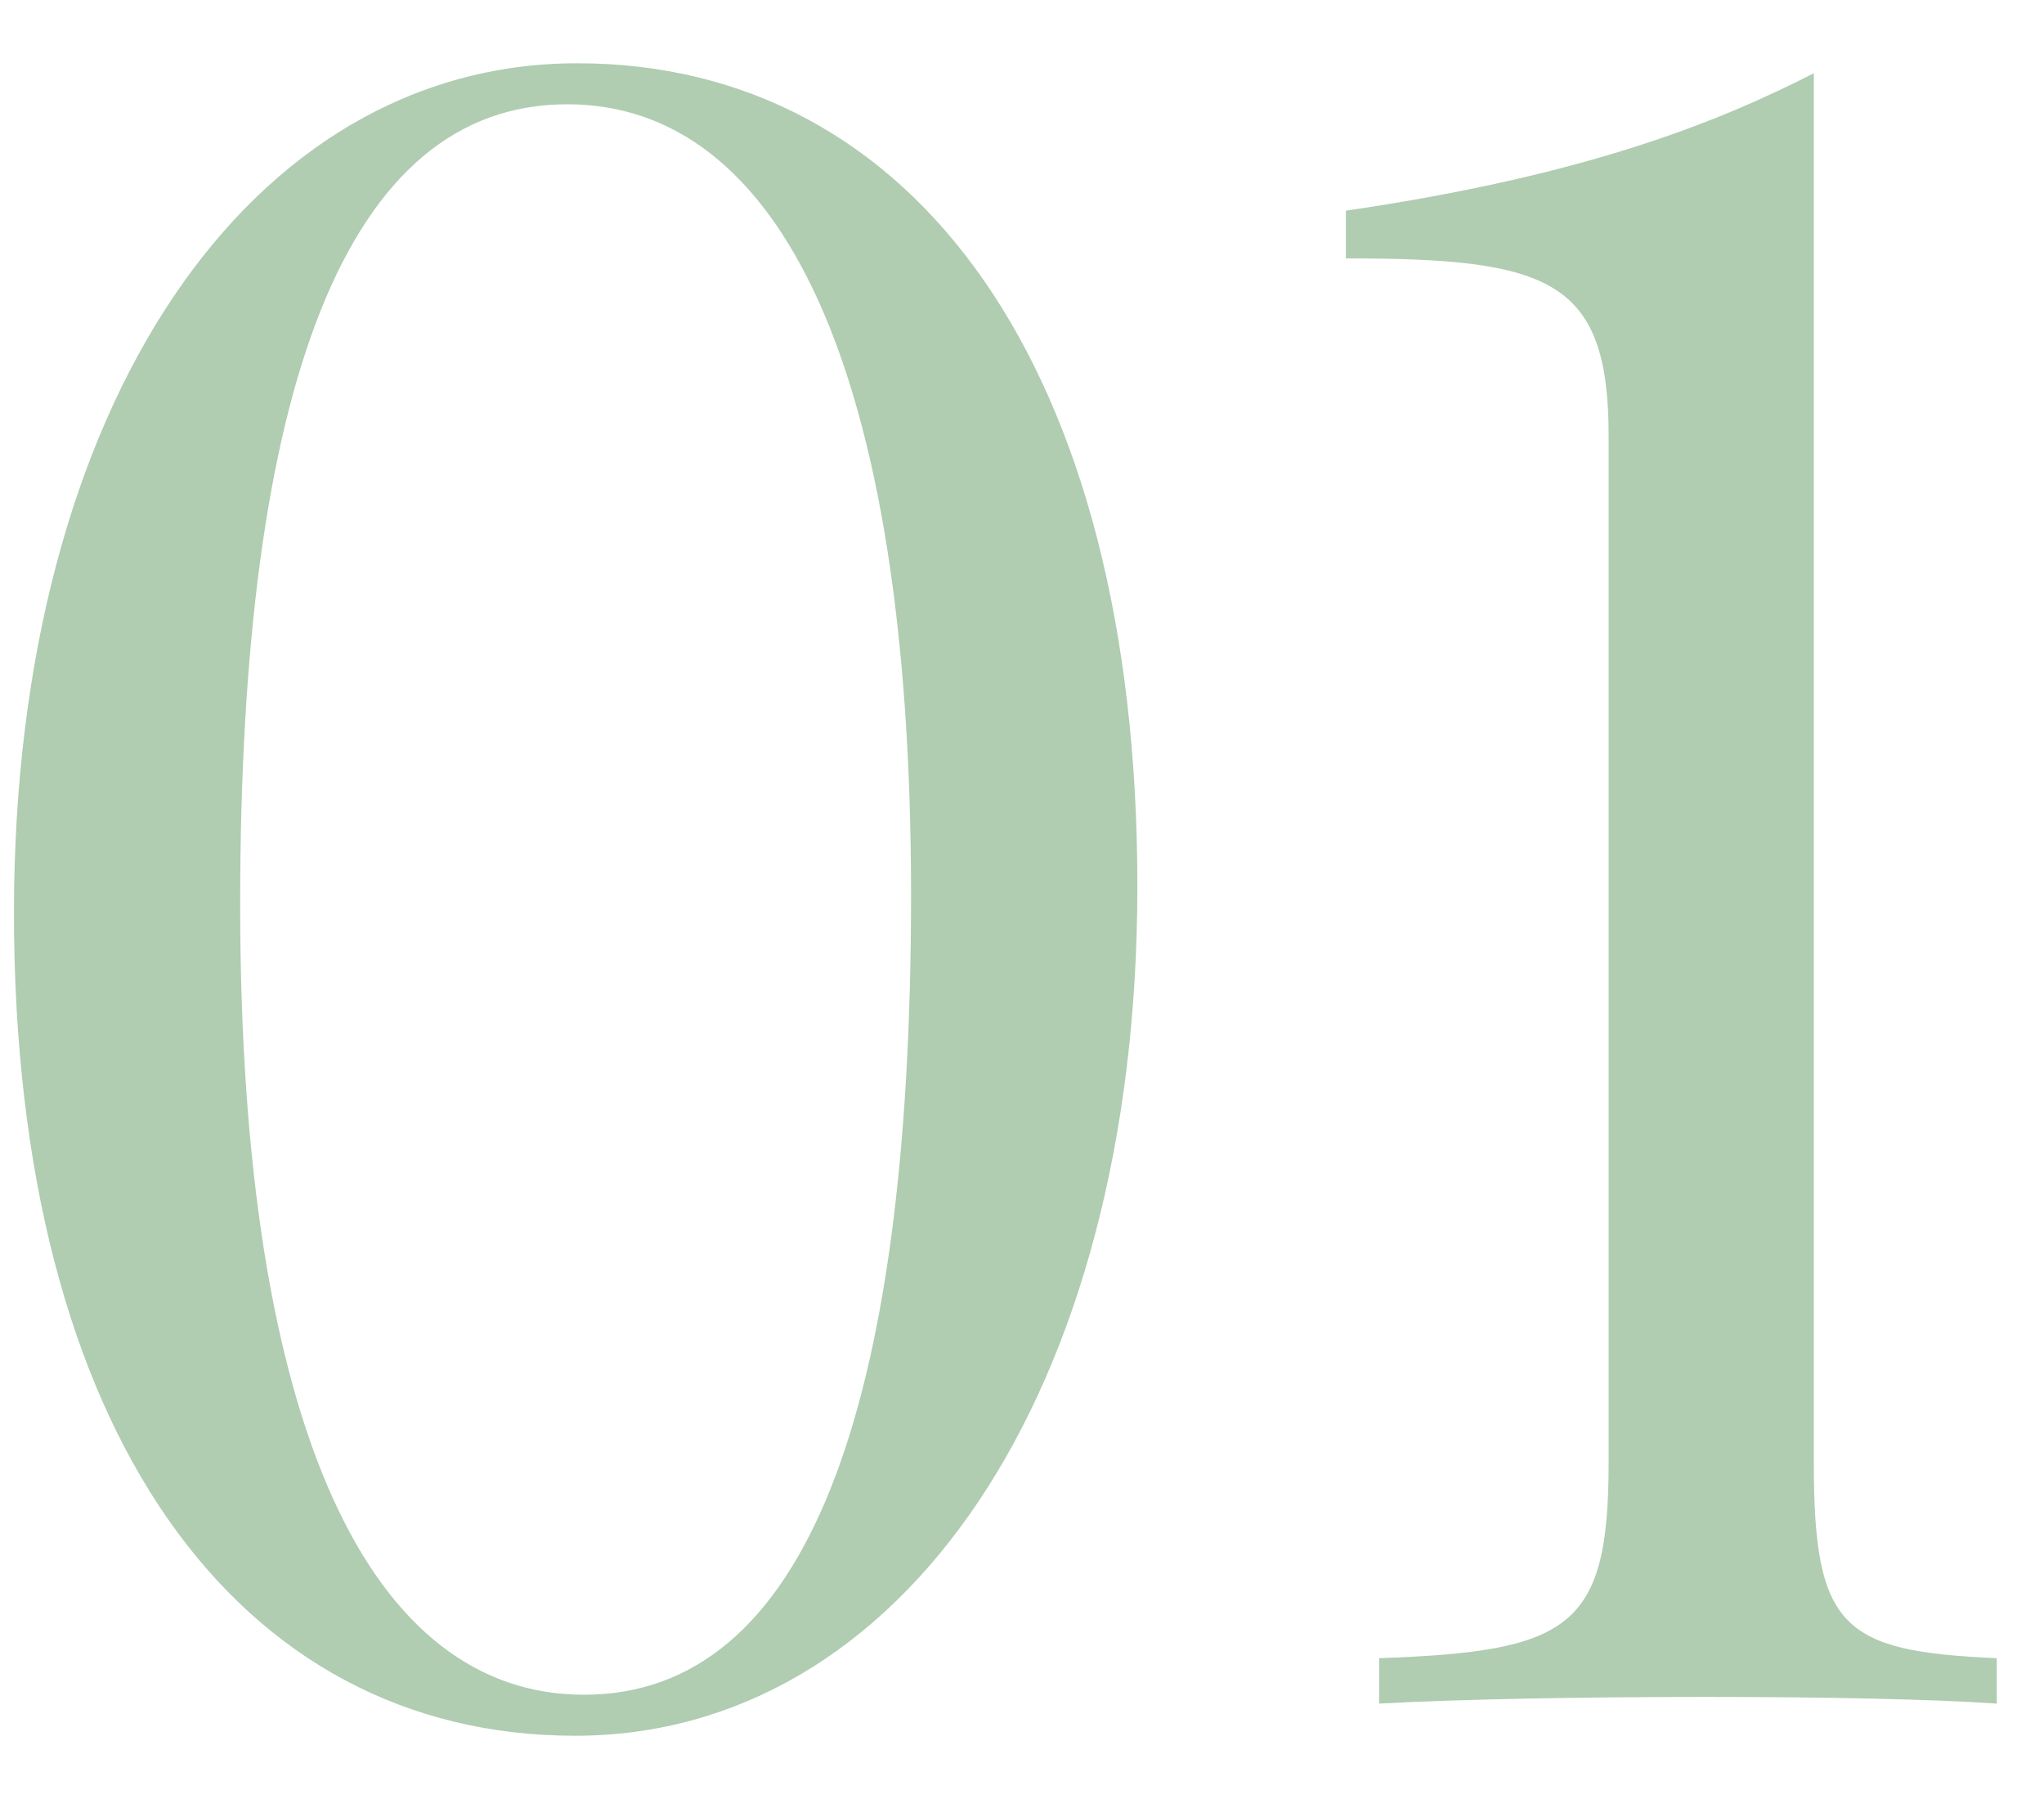 <?xml version="1.0" encoding="UTF-8"?> <svg xmlns="http://www.w3.org/2000/svg" width="18" height="16" viewBox="0 0 18 16" fill="none"><path d="M5.084 0.557C8.043 0.557 10.016 3.223 10.016 7.803C10.016 12.275 7.936 15.283 5.064 15.283C2.096 15.283 0.123 12.617 0.123 8.037C0.123 3.564 2.203 0.557 5.084 0.557ZM4.996 0.918C3.043 0.918 2.115 3.418 2.115 7.959C2.115 12.617 3.277 14.922 5.143 14.922C7.096 14.922 8.023 12.422 8.023 7.881C8.023 3.223 6.861 0.918 4.996 0.918ZM15.973 0.645V12.881C15.973 14.336 16.227 14.541 17.584 14.6V15C17.027 14.961 16.07 14.941 15.025 14.941C13.951 14.941 12.848 14.961 12.145 15V14.6C13.824 14.541 14.166 14.336 14.166 12.881V3.838C14.166 2.461 13.648 2.275 11.852 2.275V1.855C13.99 1.543 15.152 1.064 15.973 0.645Z" fill="#B0CCB1"></path></svg> 